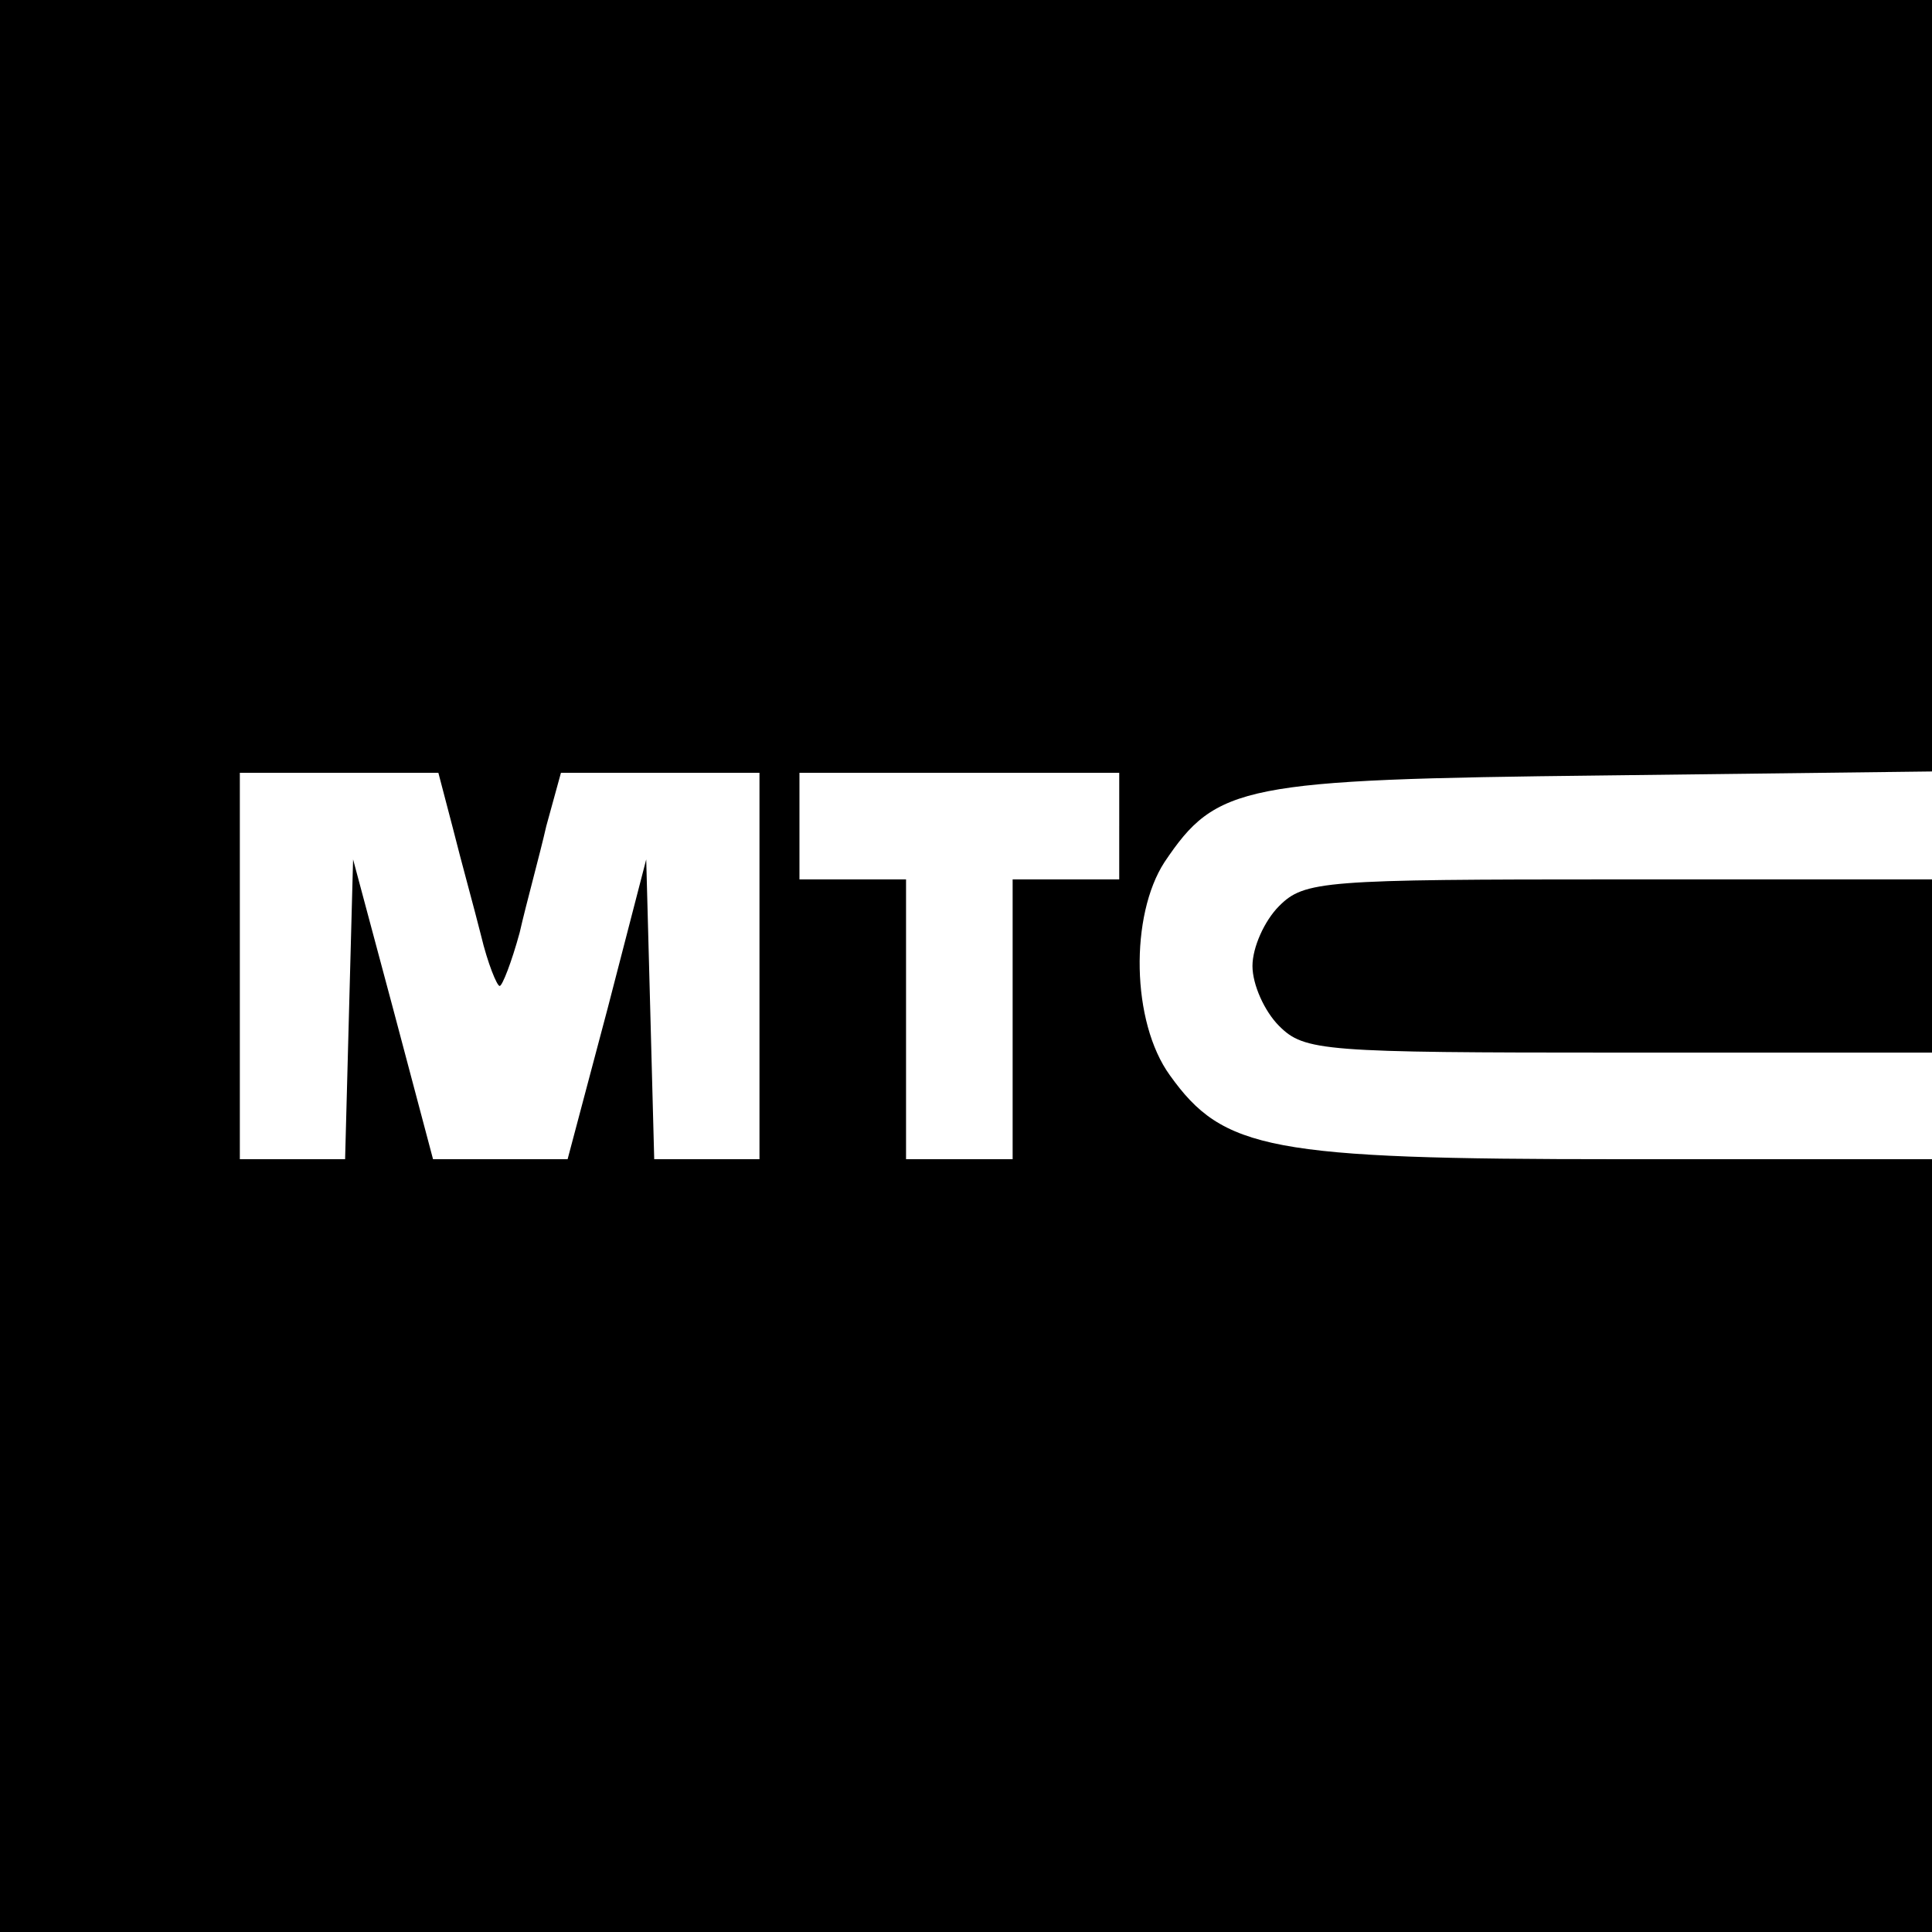 <?xml version="1.0" standalone="no"?>
<!DOCTYPE svg PUBLIC "-//W3C//DTD SVG 20010904//EN"
 "http://www.w3.org/TR/2001/REC-SVG-20010904/DTD/svg10.dtd">
<svg version="1.0" xmlns="http://www.w3.org/2000/svg"
 width="145pt" height="145pt" viewBox="0 0 145 145"
 preserveAspectRatio="xMidYMid meet">
<g transform="translate(0,145) scale(0.1,-0.1)"
fill="#000000" stroke="none">
<path d="M0 725 l0 -725 725 0 725 0 0 290 0 290 -235 0 c-262 0 -297 7 -337
63 -29 40 -30 120 -4 160 39 58 58 62 329 65 l247 3 0 290 0 289 -725 0 -725
0 0 -725z m340 103 c6 -24 16 -60 21 -80 5 -21 12 -38 14 -38 2 0 9 18 15 40
5 22 15 58 20 80 l11 40 74 0 75 0 0 -145 0 -145 -40 0 -39 0 -3 113 -3 112
-29 -112 -30 -113 -50 0 -51 0 -30 113 -30 112 -3 -112 -3 -113 -39 0 -40 0 0
145 0 145 75 0 74 0 11 -42z m500 2 l0 -40 -40 0 -40 0 0 -105 0 -105 -40 0
-40 0 0 105 0 105 -40 0 -40 0 0 40 0 40 120 0 120 0 0 -40z"/>
<path d="M960 770 c-11 -11 -20 -31 -20 -45 0 -14 9 -34 20 -45 19 -19 33 -20
255 -20 l235 0 0 65 0 65 -235 0 c-222 0 -236 -1 -255 -20z"/>
</g>
</svg>
